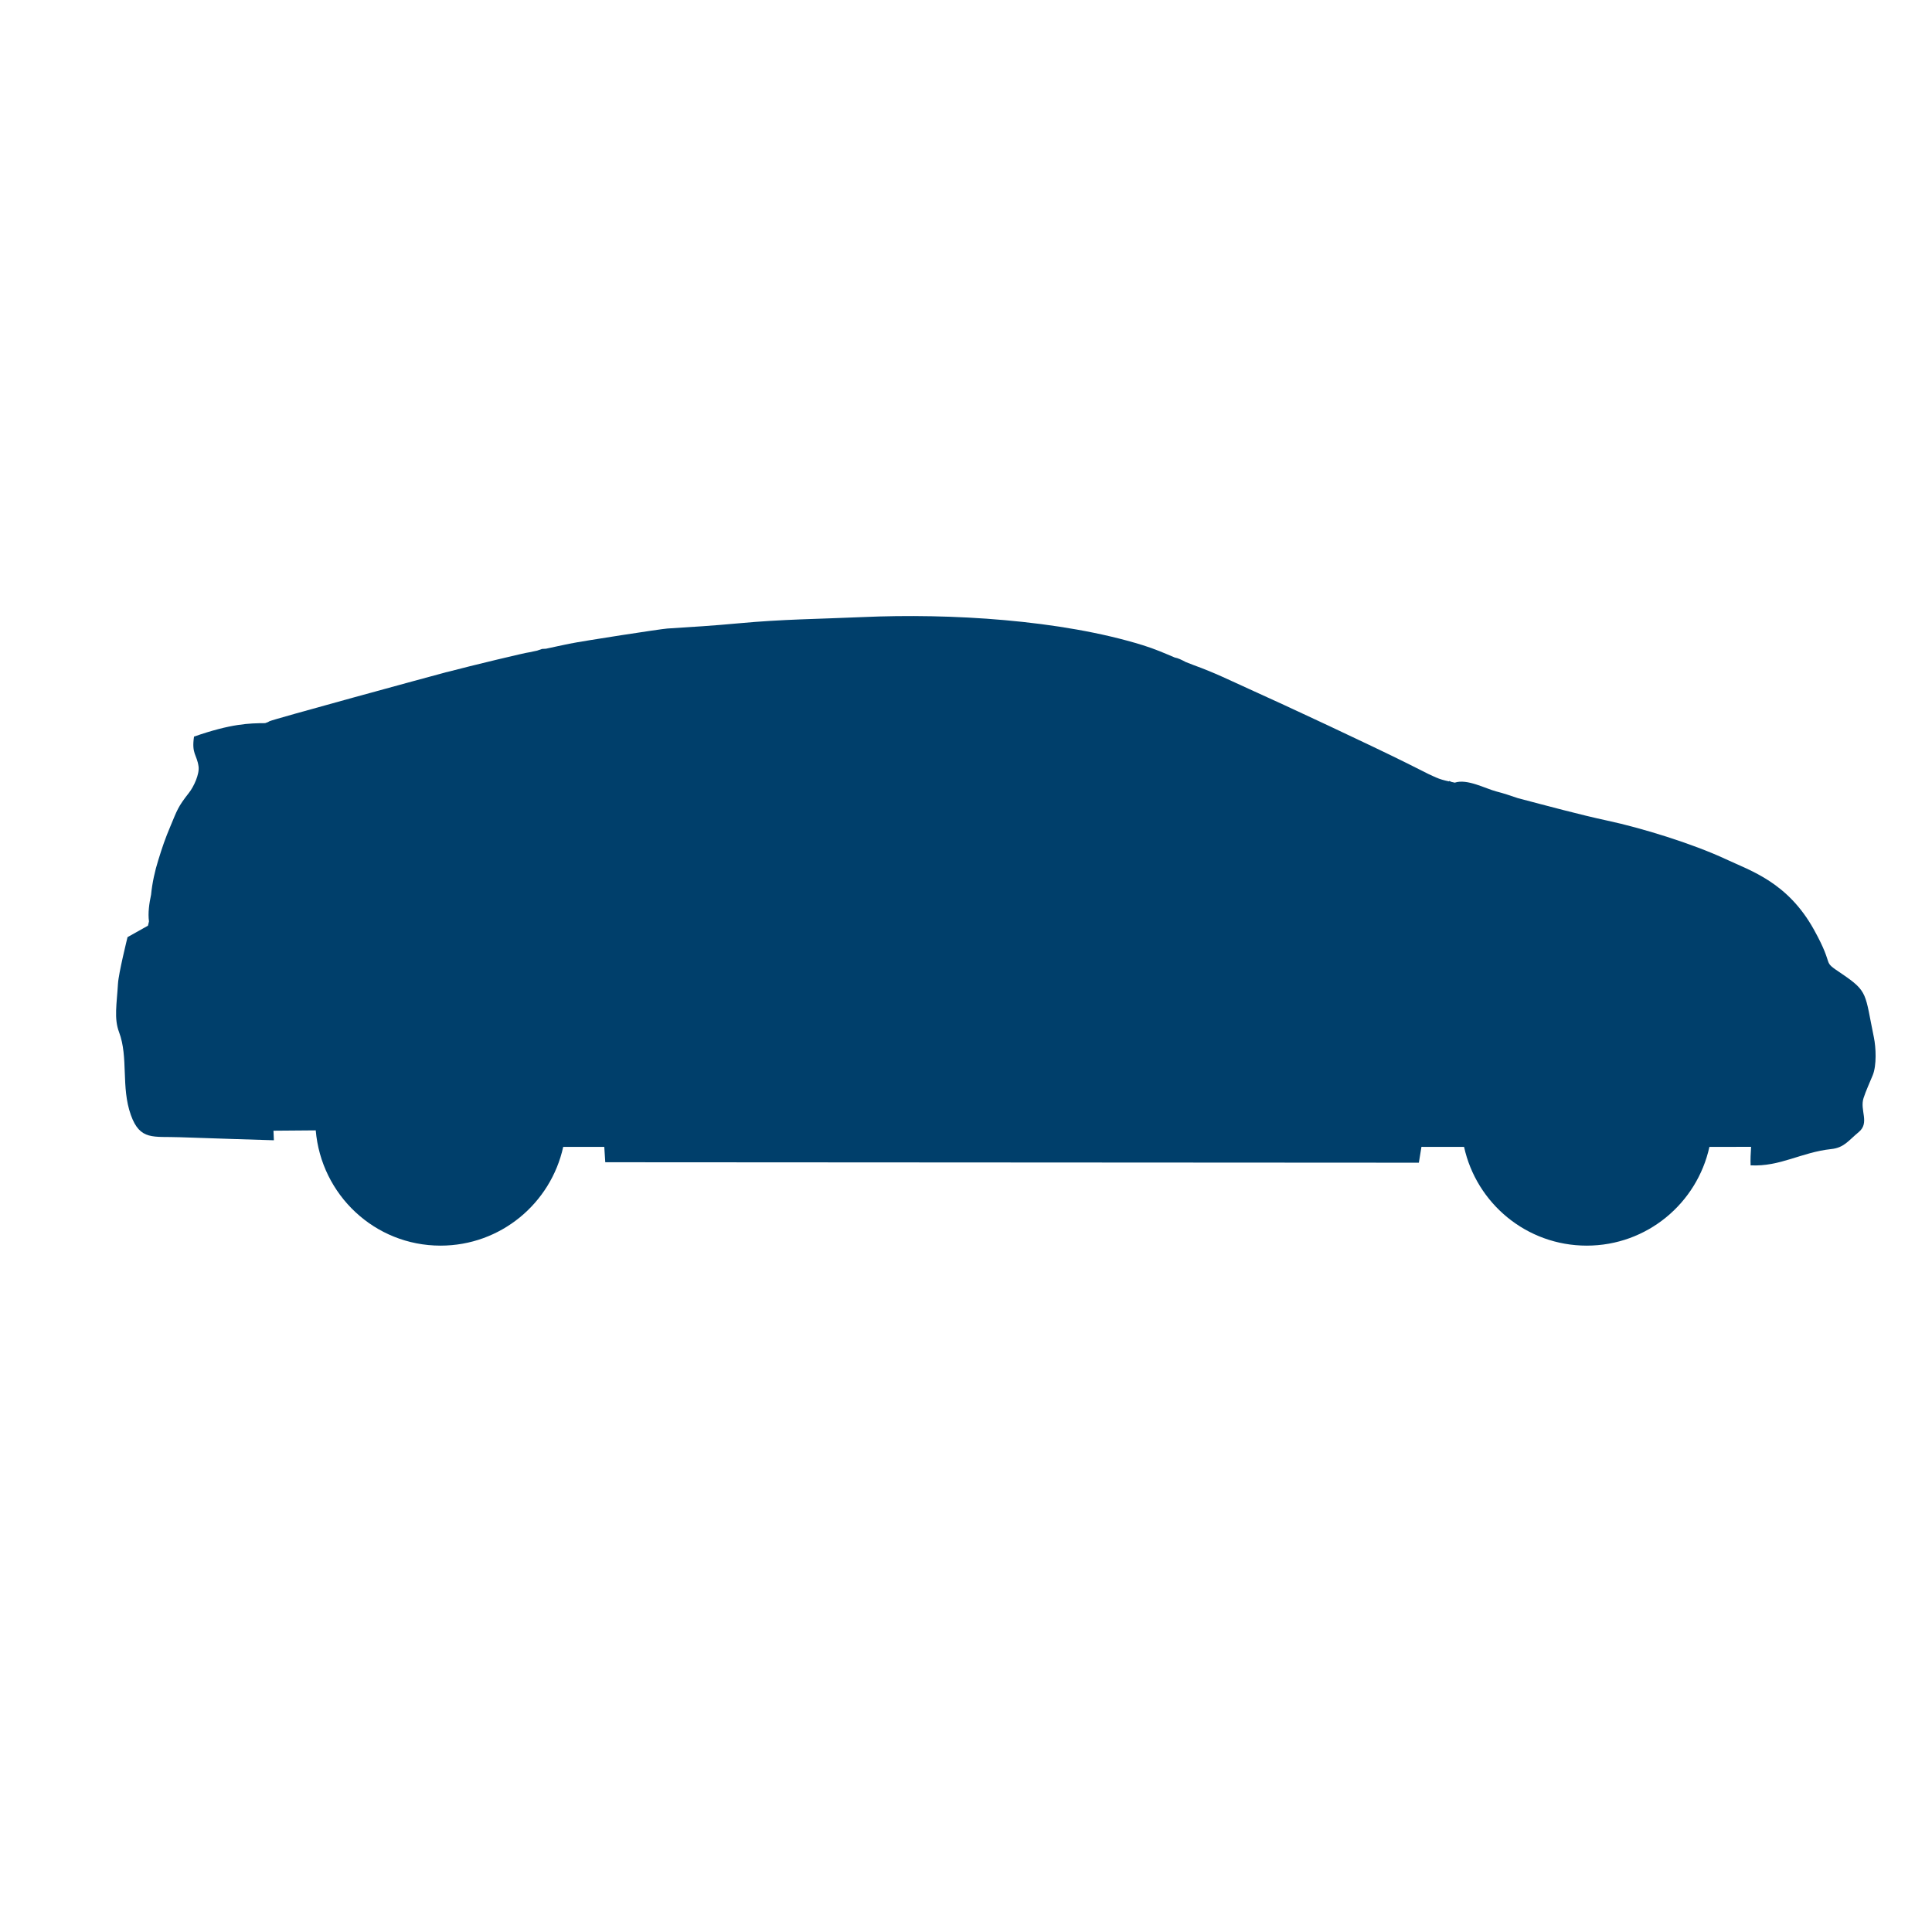 <?xml version="1.0" encoding="UTF-8"?>
<svg id="Layer_1" data-name="Layer 1" xmlns="http://www.w3.org/2000/svg" viewBox="0 0 800 800">
  <defs>
    <style>
      .cls-1 {
        fill: #003f6b;
      }
    </style>
  </defs>
  <path class="cls-1" d="m48.85,407.37c.21-4.24,3.96-19.32,3.96-19.32l8.45-4.74s.3-1.07.43-1.78c-.48-3.44.09-7.45.87-11.06.46-4.85,1.6-9.95,2.97-14.28,1.7-5.52,2.86-8.92,5.05-14.1,2.78-6.62,3.01-7.89,7.66-13.8,2.04-2.59,4.4-7.76,3.98-10.89-.69-5-2.96-5.18-1.88-12.39,15.38-5.37,22.92-5.54,29.43-5.57.78-.25,1.39-.49,1.72-.75.78-.64,68.63-19.12,71.62-19.89.28-.08.61-.14.89-.24.46-.15.9-.25,1.43-.36,9.15-2.43,32.63-8.08,33.79-8.11,1.06-.22,2.15-.47,3.2-.68.74-.27,1.47-.54,2-.69l1.66-.1c3.25-.68,6.3-1.39,9.65-2.06,5.69-1.16,37.99-6.14,40.6-6.3,10.05-.62,19.42-1.22,29.38-2.15,18.48-1.72,32.89-1.77,51.51-2.59,36.1-1.61,82.02,1.11,115.98,11.64,5.03,1.56,8.98,3.3,13.23,5.1h0c1.35.23,2.93.99,4.46,1.83,1.14.45,2.23.89,3.48,1.36,8.63,3.11,14.93,6.27,23.1,9.96,15.07,6.76,50.33,23.26,65.14,30.63,4.24,2.11,6.95,3.51,8.98,4.51.23.09.5.22.72.32.33.17.59.29.87.41.5.25.91.42,1.4.64,1.77.76,3.17,1.15,5.41,1.64l.07-.2c.3.12.66.3.98.42.38.09.91.2,1.35.3,5.15-1.72,12.66,2.46,17.28,3.66,3.03.77,5.91,1.76,8.83,2.75,12.6,3.31,25.69,6.86,36.97,9.29,14.23,3.04,35.34,9.52,49.34,16.07,10.11,4.74,25.44,9.49,36.31,29.11,9.13,16.46,2.61,12.26,11.48,18.23,11.05,7.47,9.57,8.17,13.33,26.34.89,4.29,1.17,11.61-.45,15.64-1.28,3.14-2.85,6.5-3.82,9.5-1.66,5.08,2.69,10.24-2.03,14.12-4.21,3.48-6.04,6.46-11.33,7.01-12.52,1.34-21.03,7.35-33.41,6.75-.11-2.43.03-5.05.2-7.67l-17.26.03c-5.13,23.38-25.9,40.88-50.79,40.88-24.93,0-45.67-17.5-50.8-40.88l-17.65-.02-1.07,6.56-336.89-.19-.41-6.35h-17.01c-5.14,23.38-25.91,40.88-50.79,40.88-27.29,0-49.42-21.05-51.68-47.73l-17.5.14.17,3.96s-31.49-.96-39-1.26c-10.89-.42-16.41,1.51-20.23-9.21-4.14-11.62-.93-23.8-4.89-34.33-2.14-5.65-.93-11.64-.44-20.04Z"/>
</svg>